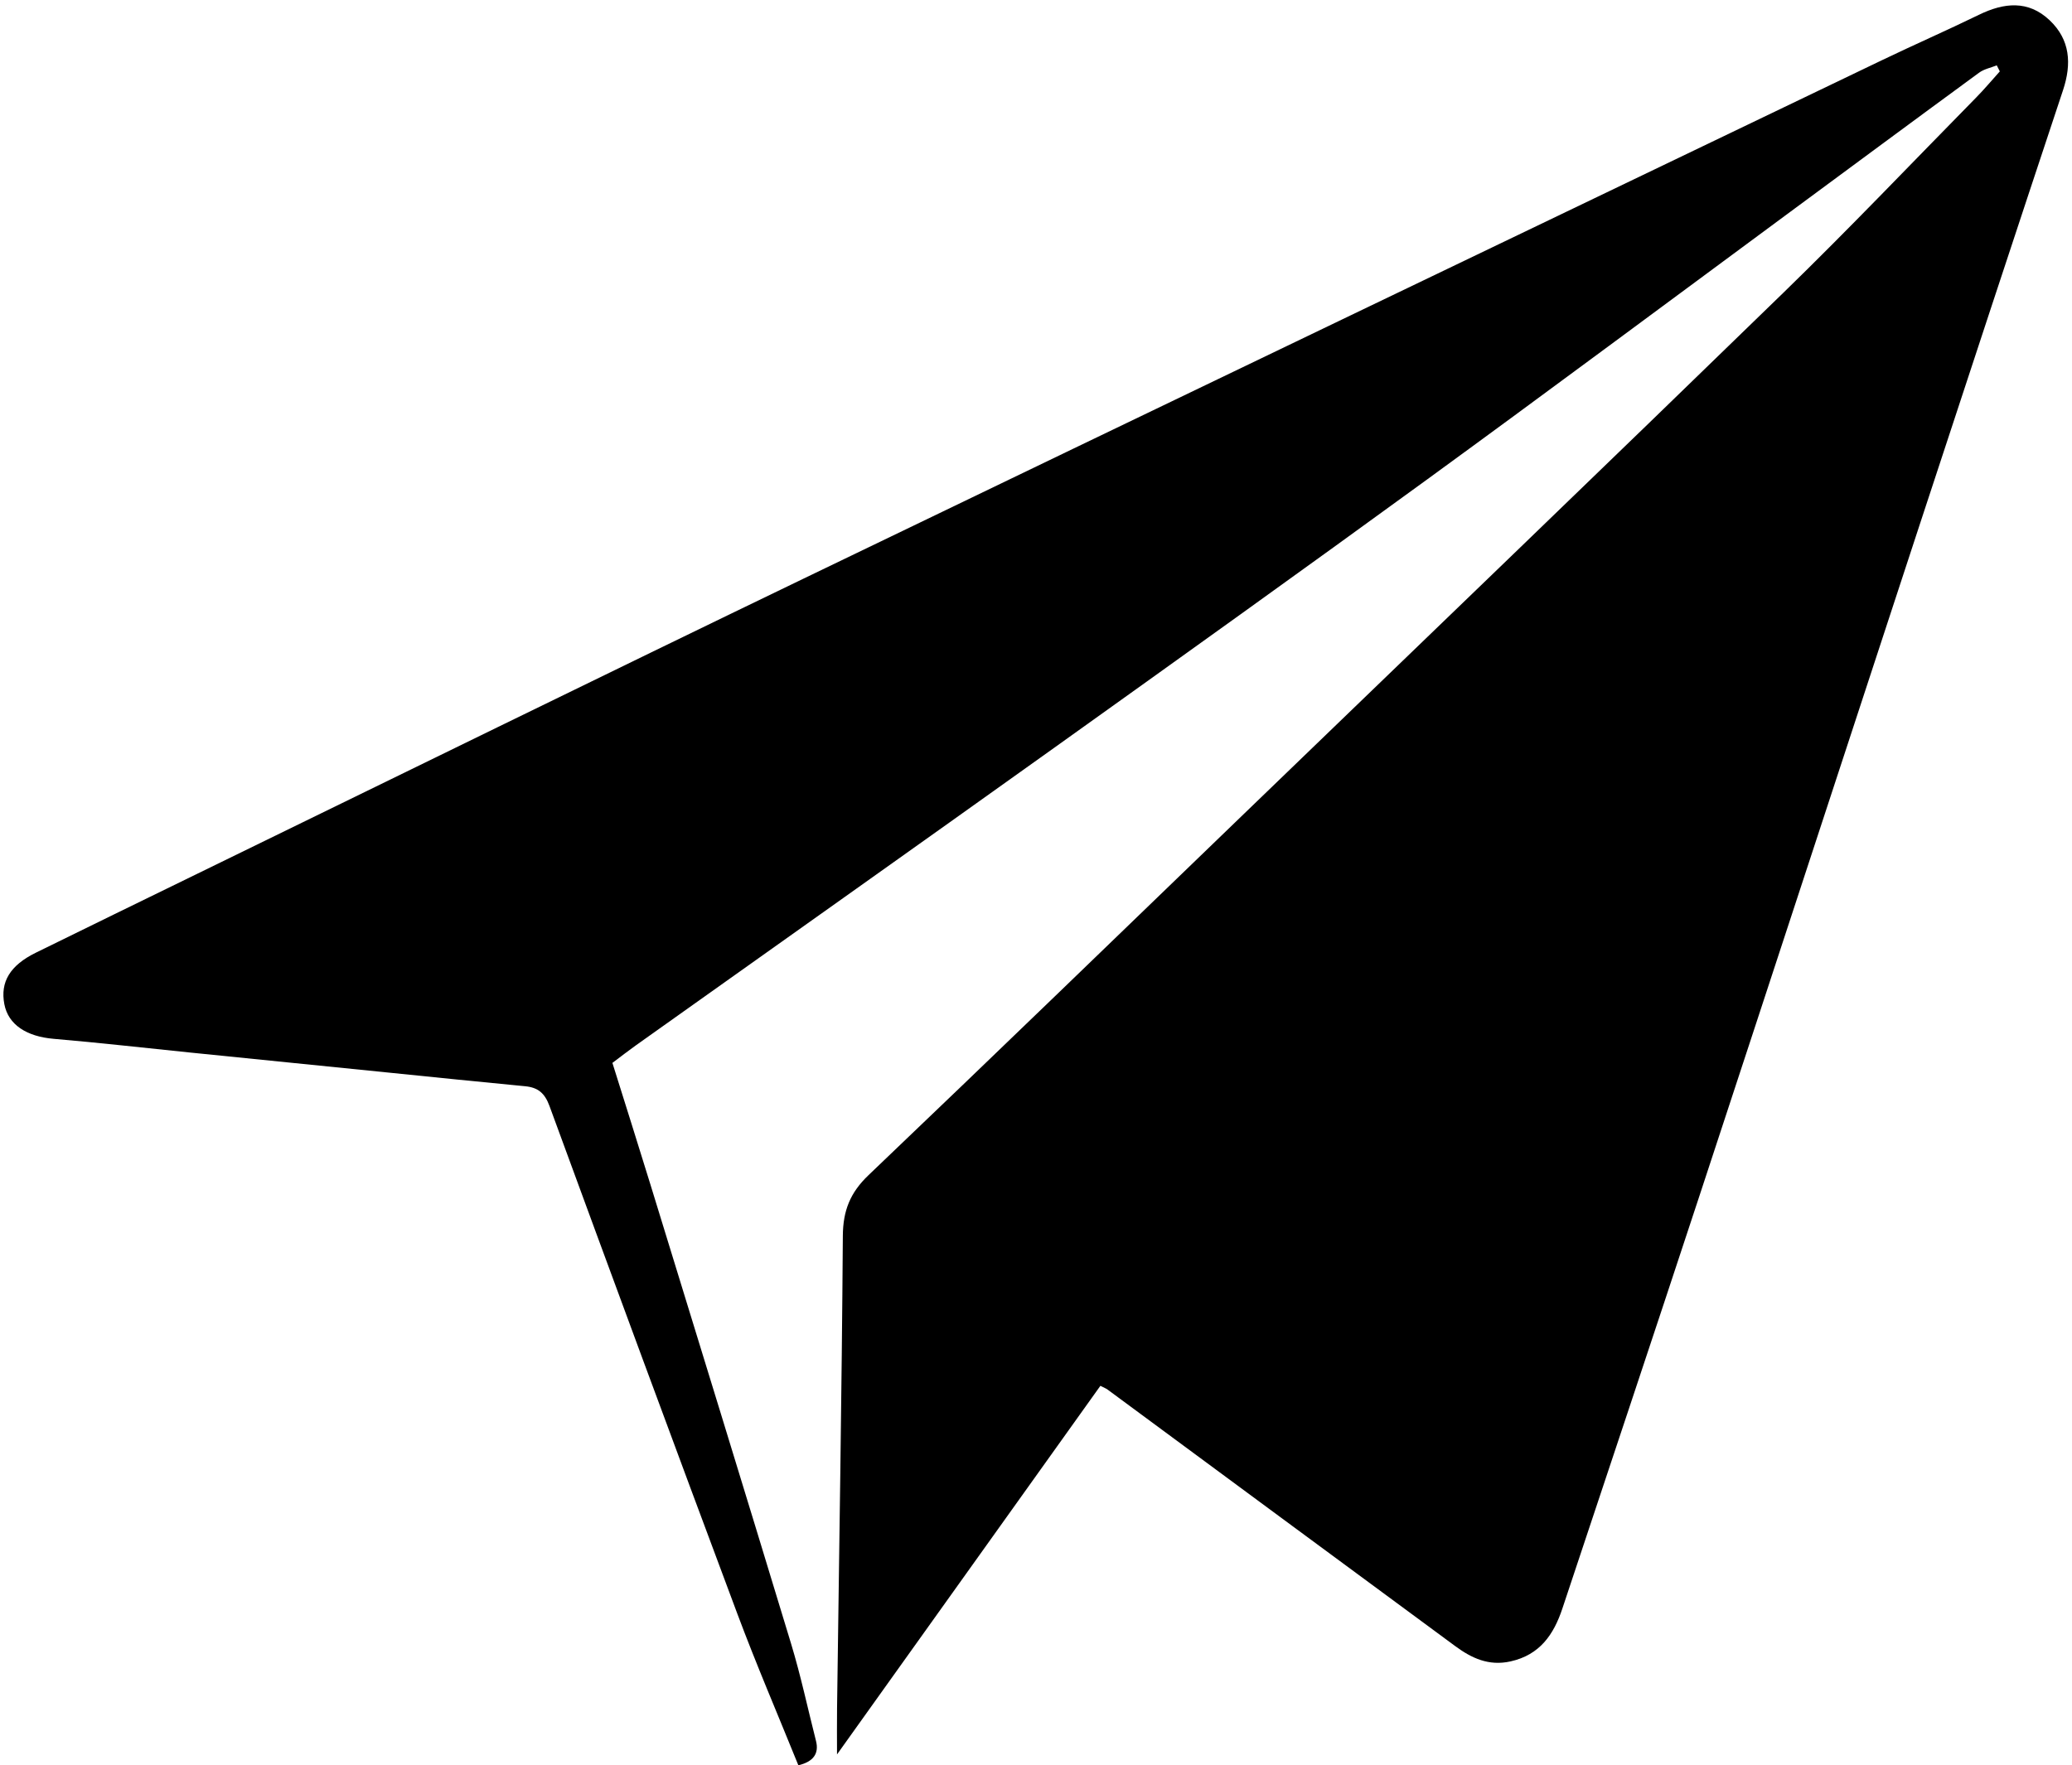 <?xml version="1.0" encoding="UTF-8"?>
<!DOCTYPE svg PUBLIC '-//W3C//DTD SVG 1.0//EN'
          'http://www.w3.org/TR/2001/REC-SVG-20010904/DTD/svg10.dtd'>
<svg height="1723" preserveAspectRatio="xMidYMid meet" version="1.0" viewBox="-3.2 -5.2 2022.0 1723.2" width="2022" xmlns="http://www.w3.org/2000/svg" xmlns:xlink="http://www.w3.org/1999/xlink" zoomAndPan="magnify"
><g id="change1_1"
  ><path d="M1945.493,58.602c-5.766,2.315-12.321,3.551-17.178,7.107-61.654,45.142-123.051,90.632-184.537,136.004-118.138,87.175-235.878,174.897-354.553,261.335-120.845,88.019-242.412,175.054-364.038,261.993-135.785,97.06-271.999,193.52-408.001,290.276-7.095,5.048-13.958,10.42-22.807,17.049,12.271,39.226,24.881,78.937,37.118,118.762,45.899,149.377,91.931,298.713,137.289,448.254,9.461,31.191,16.248,63.192,24.29,94.814q4.742,18.647-17.204,23.823c-19.817-49.019-40.874-97.944-59.508-147.776-61.717-165.049-122.733-330.36-183.392-495.801-4.6-12.547-11.146-18.095-23.751-19.289-43.893-4.16-87.748-8.725-131.616-13.153-65.202-6.581-130.405-13.158-195.604-19.771-44.29-4.492-88.527-9.6-132.879-13.352-26.405-2.233-44.341-13.723-48.185-33.769-4.179-21.794,5.555-37.952,30.795-50.347,50.5-24.802,101.047-49.509,151.623-74.156,199.159-97.055,398.036-194.695,597.574-290.964C1131.548,390.482,1482.564,222.141,1833.46,53.553c31.425-15.098,63.389-29.081,94.726-44.352,24.352-11.868,48.021-14.381,68.867,5.329,20.132,19.035,21.667,42.526,13.109,68.296-46.663,140.513-92.941,281.155-139.139,421.821-72.198,219.833-144.046,439.781-216.393,659.565-44.01,133.701-88.643,267.197-133.085,400.756-8.43,25.334-21.891,45.246-50.61,51.646-21.315,4.75-38.057-3.2-53.922-14.885-113.294-83.443-226.429-167.101-339.632-250.666-1.042-.769-2.324-1.212-6.746-3.462-85.109,119.142-170.526,238.716-257.034,359.816,0-16.033-.163-30.295,.025-44.552,2.024-153.888,4.61-307.771,5.652-461.665,.167-24.603,7.154-42.171,25.072-59.261,122.979-117.303,245.051-235.558,367.343-353.58,175.311-169.191,350.967-338.028,525.626-507.89,64.011-62.253,125.636-126.96,188.241-190.653,7.973-8.112,15.289-16.871,22.909-25.33-.992-1.961-1.984-3.923-2.975-5.884Z"
  /></g
></svg
>
